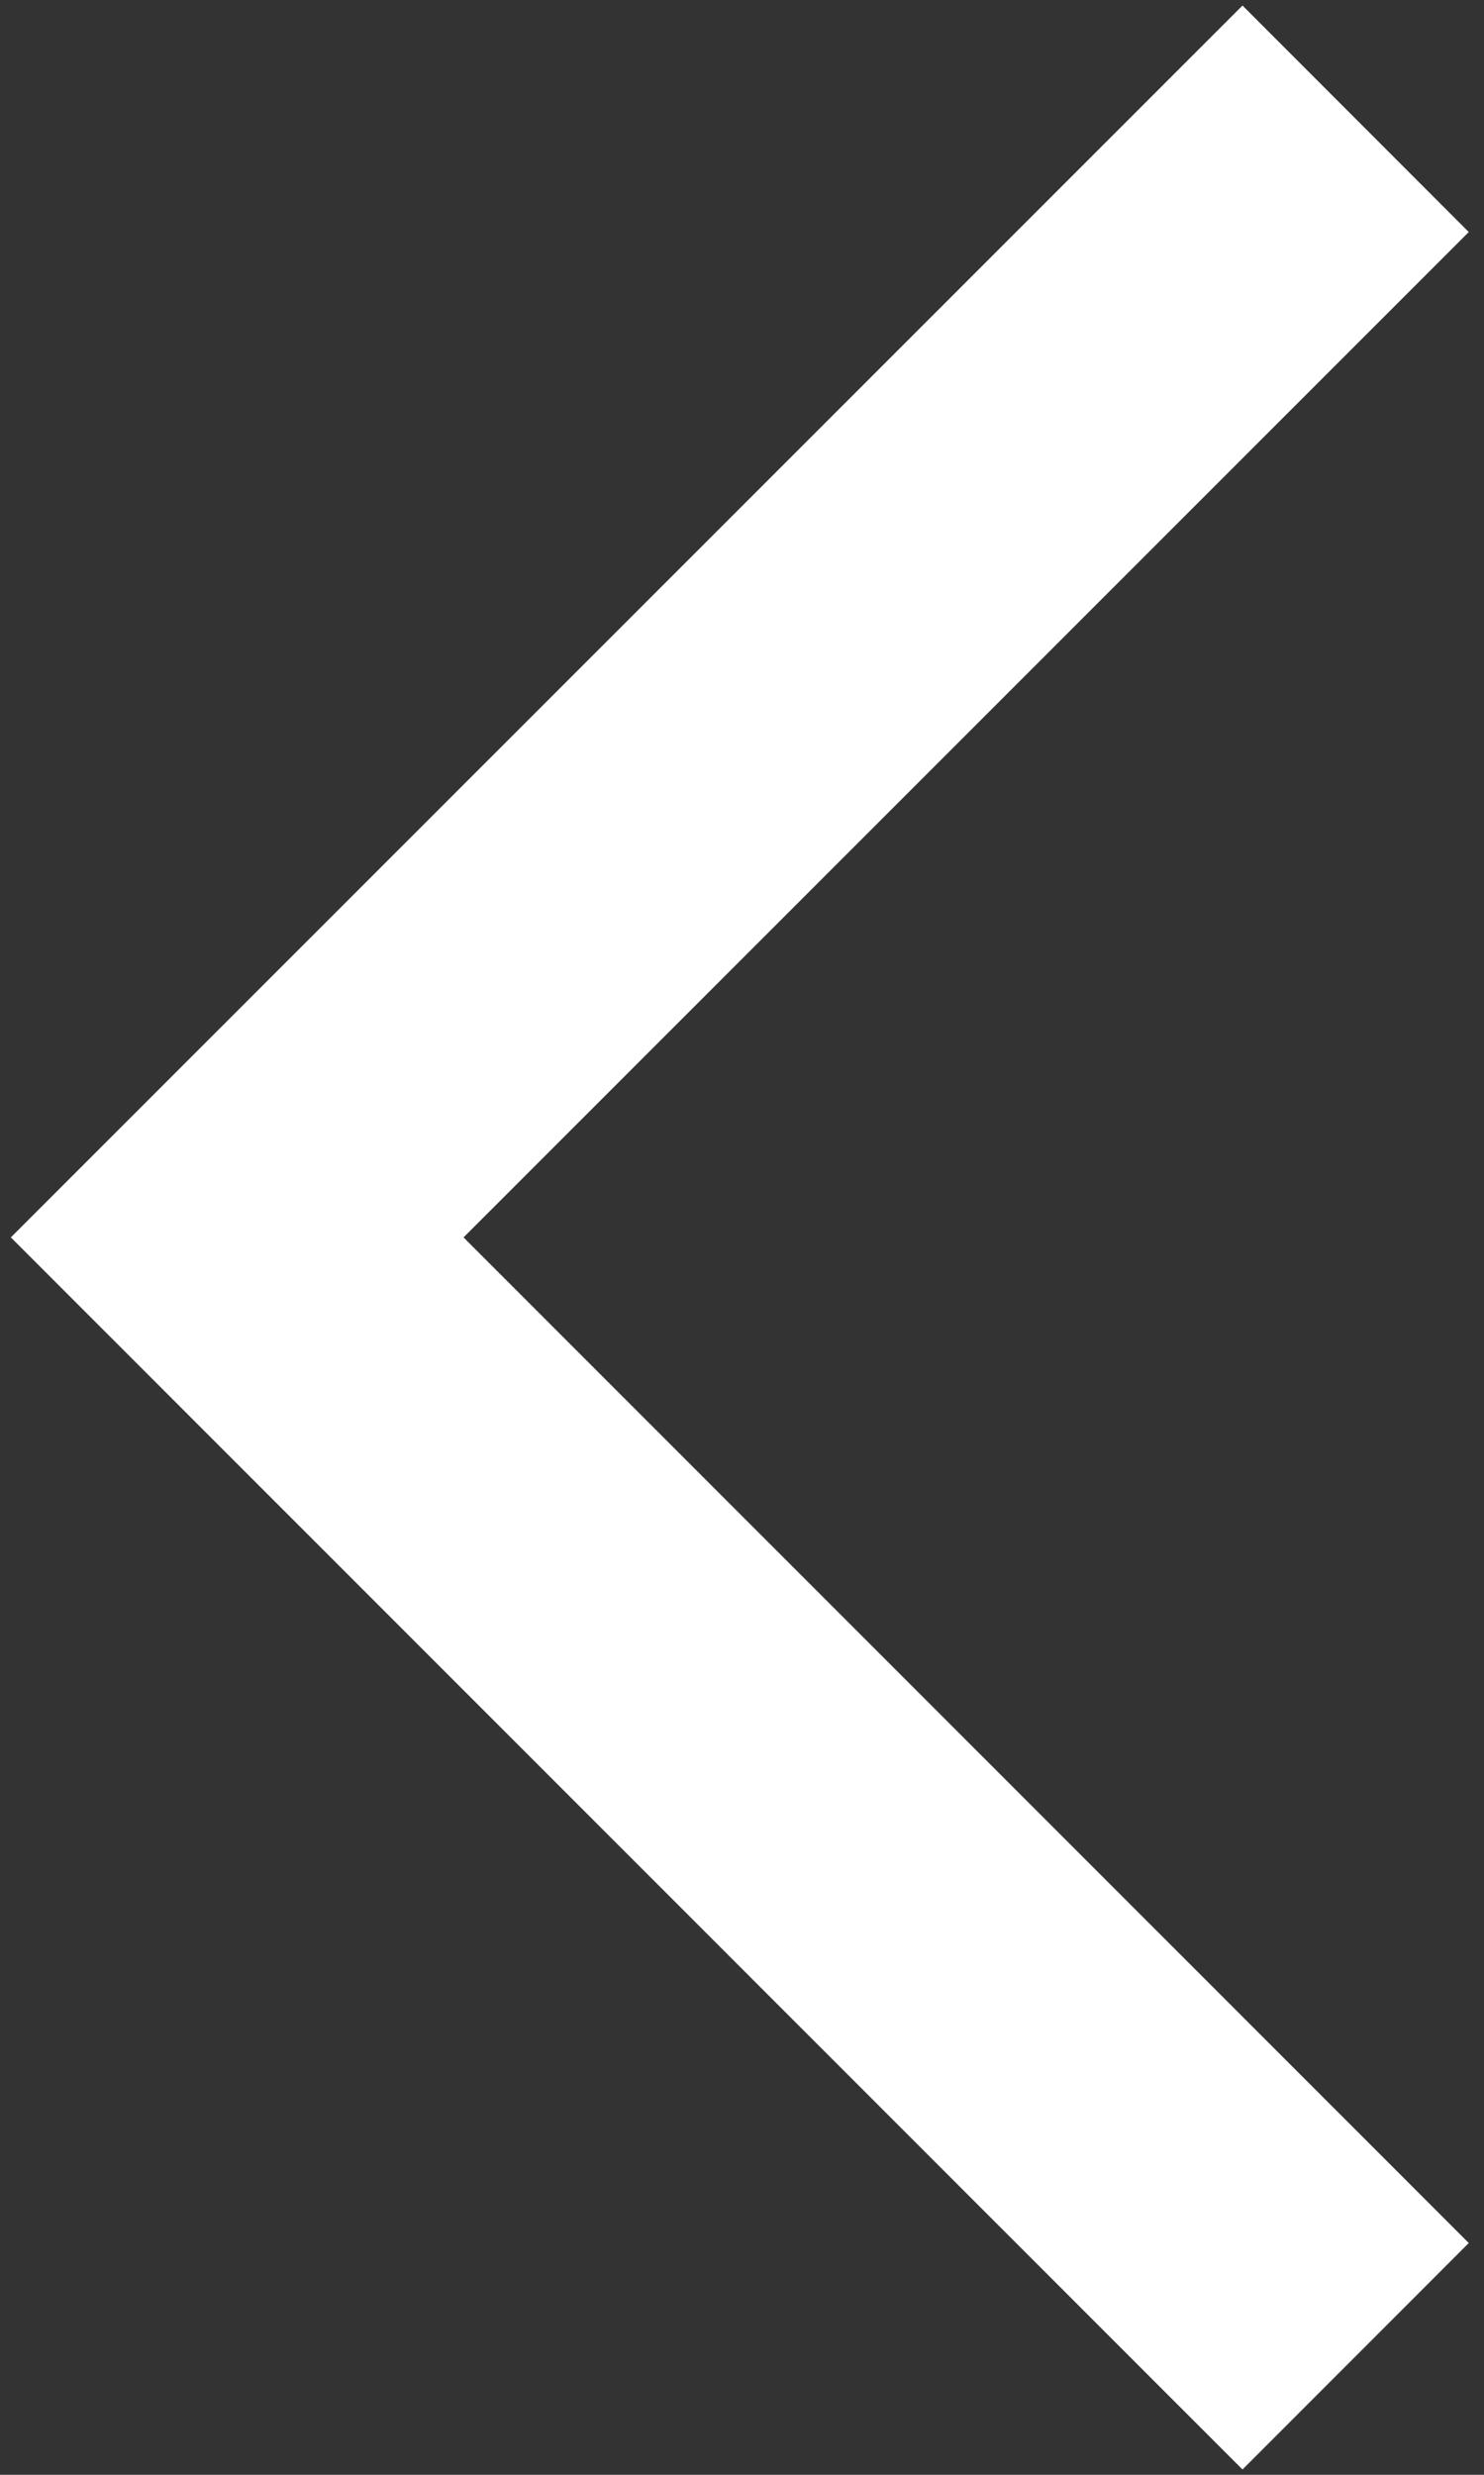 <svg width="6" height="10" viewBox="0 0 6 10" fill="none" xmlns="http://www.w3.org/2000/svg">
<rect x="0" y="0" width="6" height="10" fill="#333333" stroke="none"/>
<path d="M5.481 9.521L0.959 5L5.481 0.48" stroke="white" stroke-width="1.294"/>
</svg>
